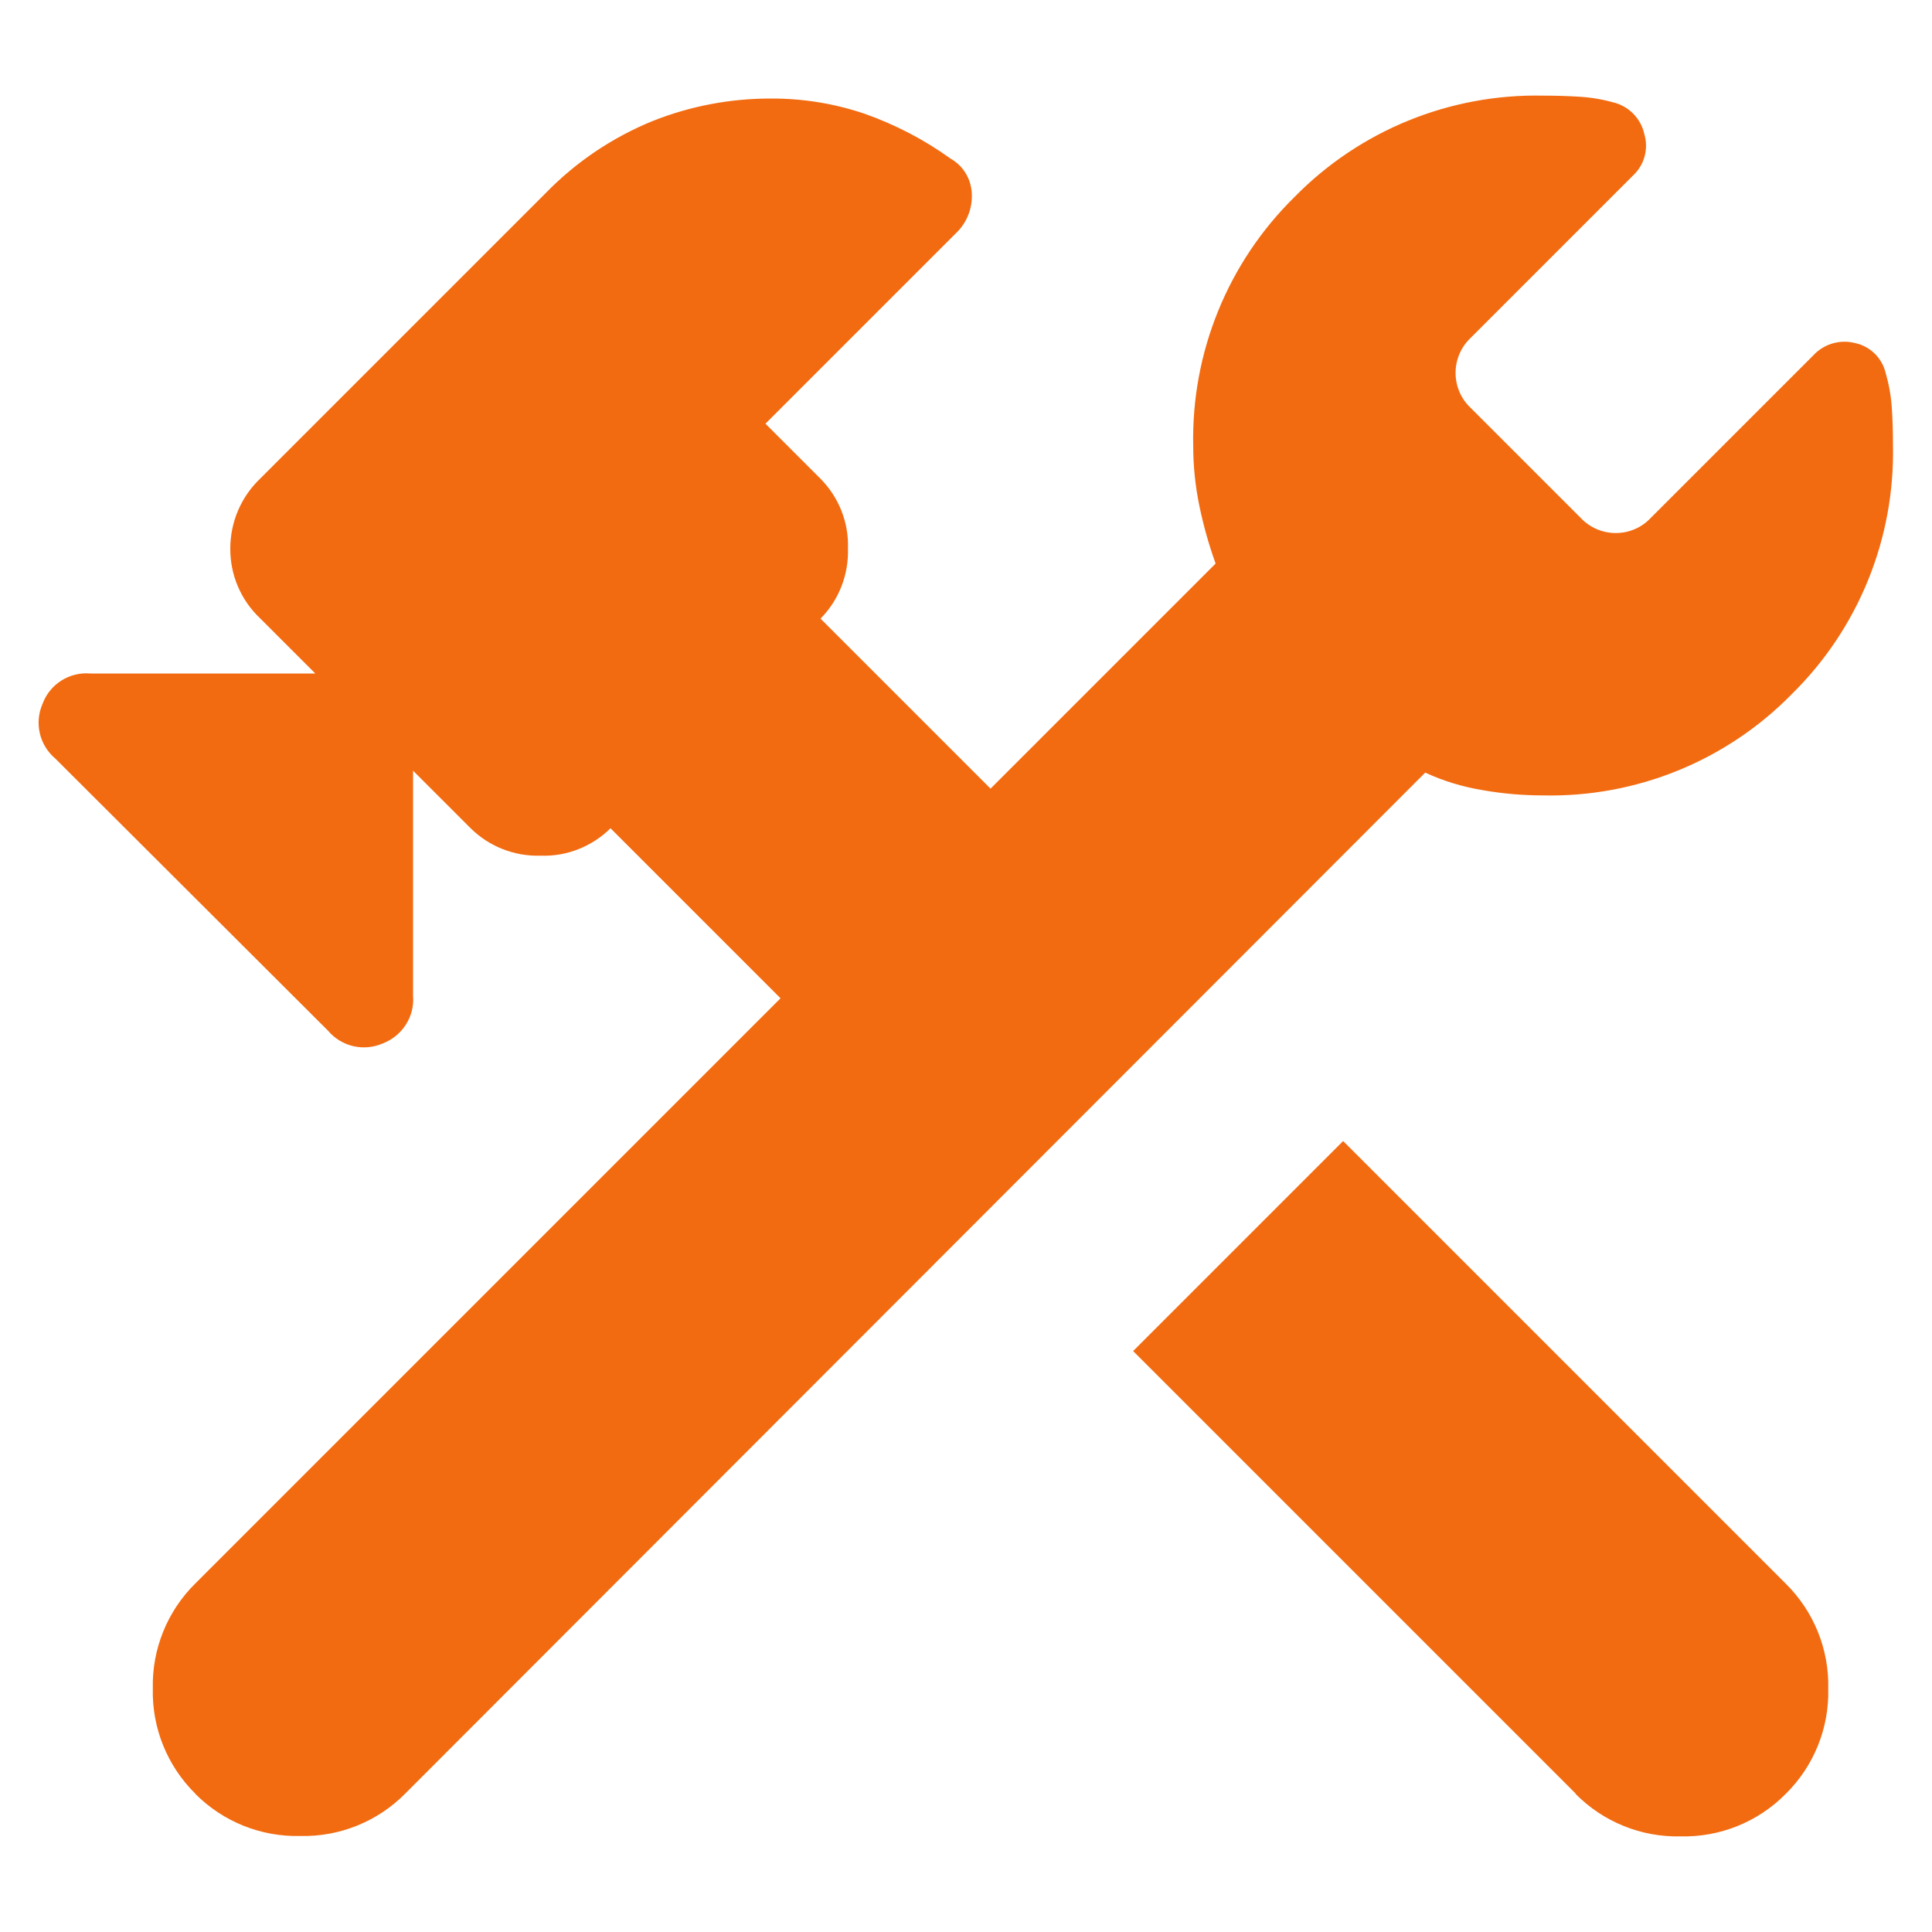 <?xml version="1.0" encoding="UTF-8"?>
<svg id="Layer_1" xmlns="http://www.w3.org/2000/svg" version="1.1" viewBox="0 0 1000 1000">
  <!-- Generator: Adobe Illustrator 29.2.0, SVG Export Plug-In . SVG Version: 2.1.0 Build 108)  -->
  <defs>
    <style>
      .st0 {
        fill: #f26b11;
      }
    </style>
  </defs>
  <path id="construction_24dp_E8EAED_FILL1_wght400_GRAD0_opsz24" class="st0" d="M815.6,928.4l-229.1-229.1,108.7-108.7,229.1,229.1c14.5,14.3,22.5,34,22,54.4.5,20.4-7.5,40.1-22,54.4-14.3,14.5-34,22.5-54.4,22-20.4.5-40.1-7.5-54.4-22ZM101.1,928.4c-14.5-14.3-22.5-34-22-54.4-.5-20.4,7.5-40.1,22-54.4l302.9-302.9-88-88c-9.6,9.5-22.7,14.7-36.2,14.2-13.5.4-26.6-4.7-36.2-14.2l-29.8-29.8v116.5c.9,10.7-5.5,20.7-15.5,24.6-9.9,4.4-21.5,1.8-28.5-6.5L28.6,392.6c-8.3-7-10.9-18.6-6.5-28.5,3.8-10.1,13.9-16.4,24.6-15.5h116.5l-28.5-28.5c-10-9.4-15.6-22.5-15.5-36.2,0-13.7,5.6-26.8,15.5-36.2l147.6-147.6c15.7-16.2,34.7-29,55.6-37.5,19.4-7.7,40-11.6,60.8-11.6,16.5-.1,32.9,2.5,48.6,7.8,15.9,5.6,31,13.4,44.7,23.3,6.6,3.7,10.7,10.6,11,18.1.4,7.8-2.7,15.4-8.4,20.7l-98.4,98.4,28.5,28.5c9.5,9.6,14.7,22.7,14.2,36.2.4,13.5-4.7,26.6-14.2,36.2l88,88,116.5-116.5c-3.5-9.7-6.3-19.7-8.4-29.8-2.1-10.2-3.2-20.6-3.2-31.1-1-48.3,17.9-94.9,52.4-128.8,33.8-34.5,80.4-53.5,128.7-52.5,6.9,0,13.4.2,19.4.6,6.1.4,12.2,1.5,18.1,3.2,7.5,2.3,13.2,8.4,14.9,16.1,2.3,7.7,0,16-5.8,21.4l-84.1,84.1c-5,4.7-7.8,11.3-7.8,18.1,0,6.9,2.8,13.4,7.8,18.1l57,57c4.7,5,11.3,7.8,18.1,7.8,6.9,0,13.4-2.8,18.1-7.8l84.1-84.1c5.4-5.9,13.6-8.4,21.4-6.5,7.9,1.6,14.2,7.6,16.1,15.5,1.7,5.9,2.8,12,3.2,18.1.4,6,.6,12.5.6,19.4,1,48.3-17.9,94.9-52.4,128.8-33.8,34.5-80.5,53.5-128.8,52.4-10.4,0-20.8-.9-31.1-2.7-10.3-1.7-20.3-4.7-29.8-9.1L209.8,928.3c-14.3,14.5-34,22.5-54.4,22-20.4.5-40-7.4-54.4-21.9Z"/>
</svg>